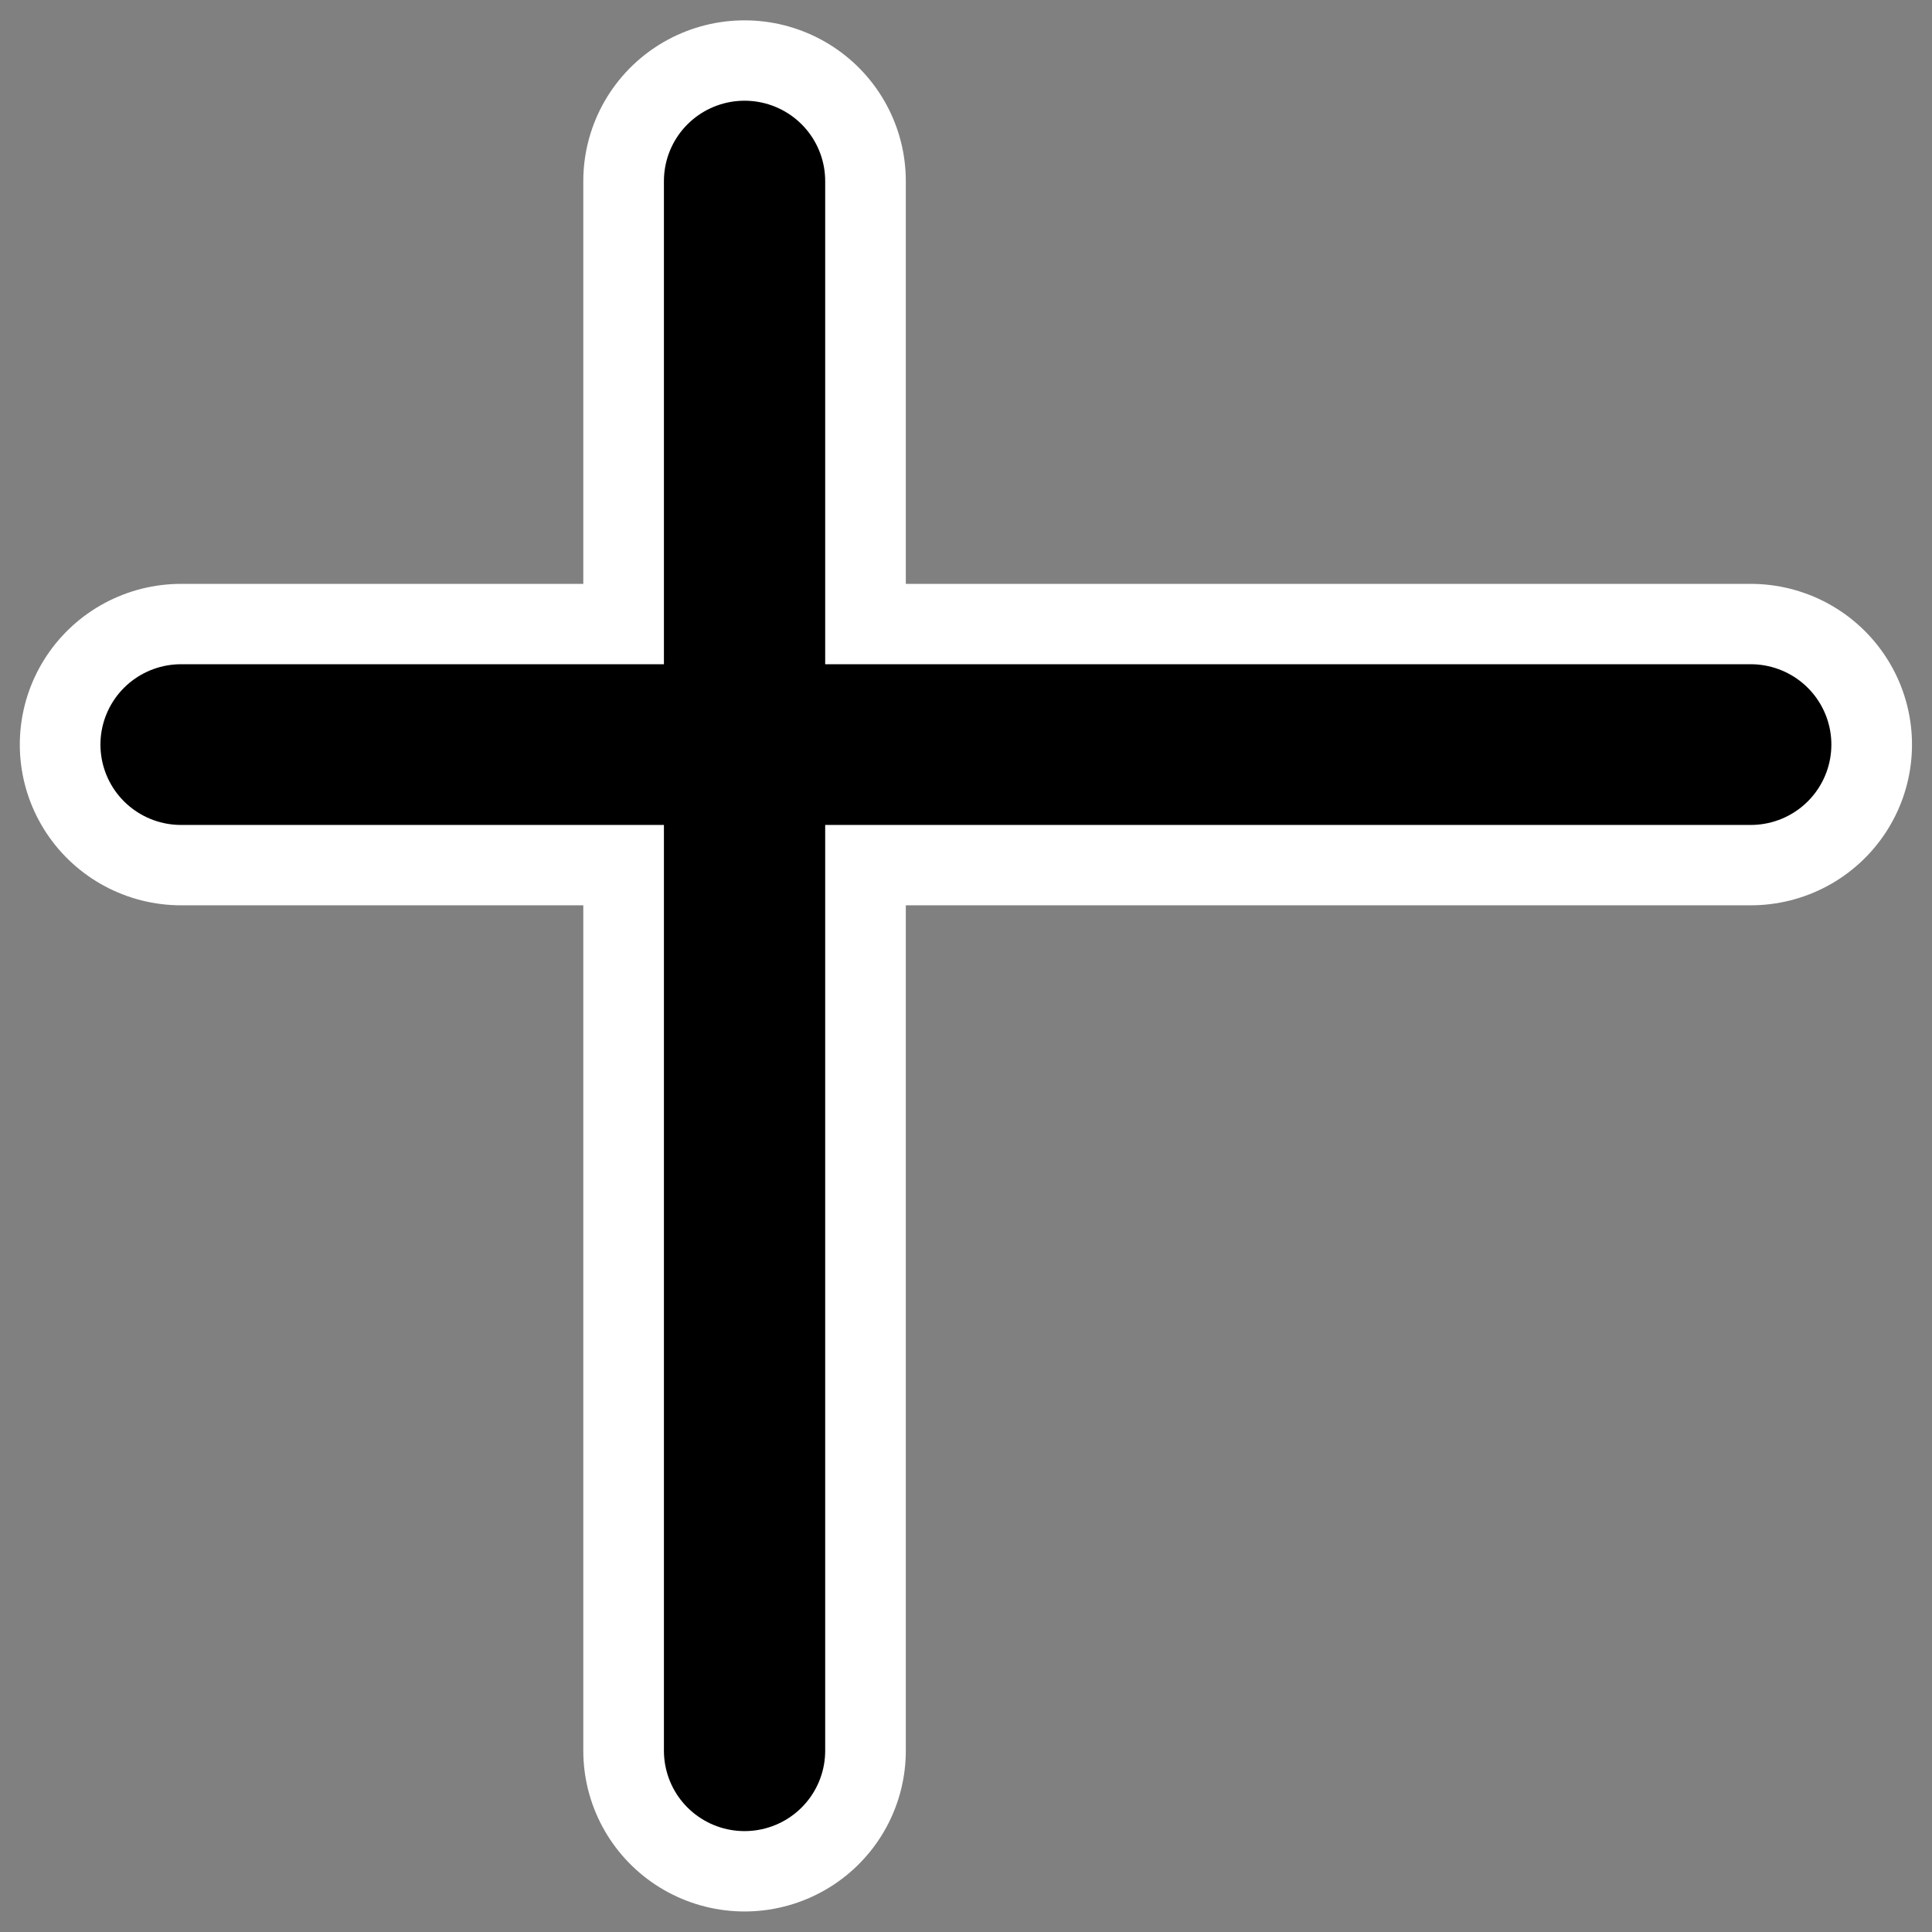 <?xml version="1.0" encoding="UTF-8"?>
<svg _SVGFile__filename="oldscale/actions/view_guides.svg" version="1.0" viewBox="0 0 60 60" xmlns="http://www.w3.org/2000/svg">
<rect x="0" y="0" width="60" height="60" fill="#808080" stroke="none"/>
<path transform="matrix(.903 0 0 .9 4.707 2.962)" d="m20.394 2.957v54.164" fill="none" stroke="#fff" stroke-linecap="round" stroke-linejoin="round" stroke-width="11.092"/>
<path transform="matrix(.903 0 0 .9 3.511 3.835)" d="m2.339 21.432h53.984" fill="none" stroke="#fff" stroke-linecap="round" stroke-linejoin="round" stroke-width="11.092"/>
<path transform="matrix(.903 0 0 .9 3.511 3.835)" d="m2.339 21.432h53.984" fill="none" stroke="#000" stroke-linecap="round" stroke-linejoin="round" stroke-width="5.546"/>
<path transform="matrix(.903 0 0 .9 4.707 2.962)" d="m20.394 2.957v54.164" fill="none" stroke="#000" stroke-linecap="round" stroke-linejoin="round" stroke-width="5.546"/>
</svg>
